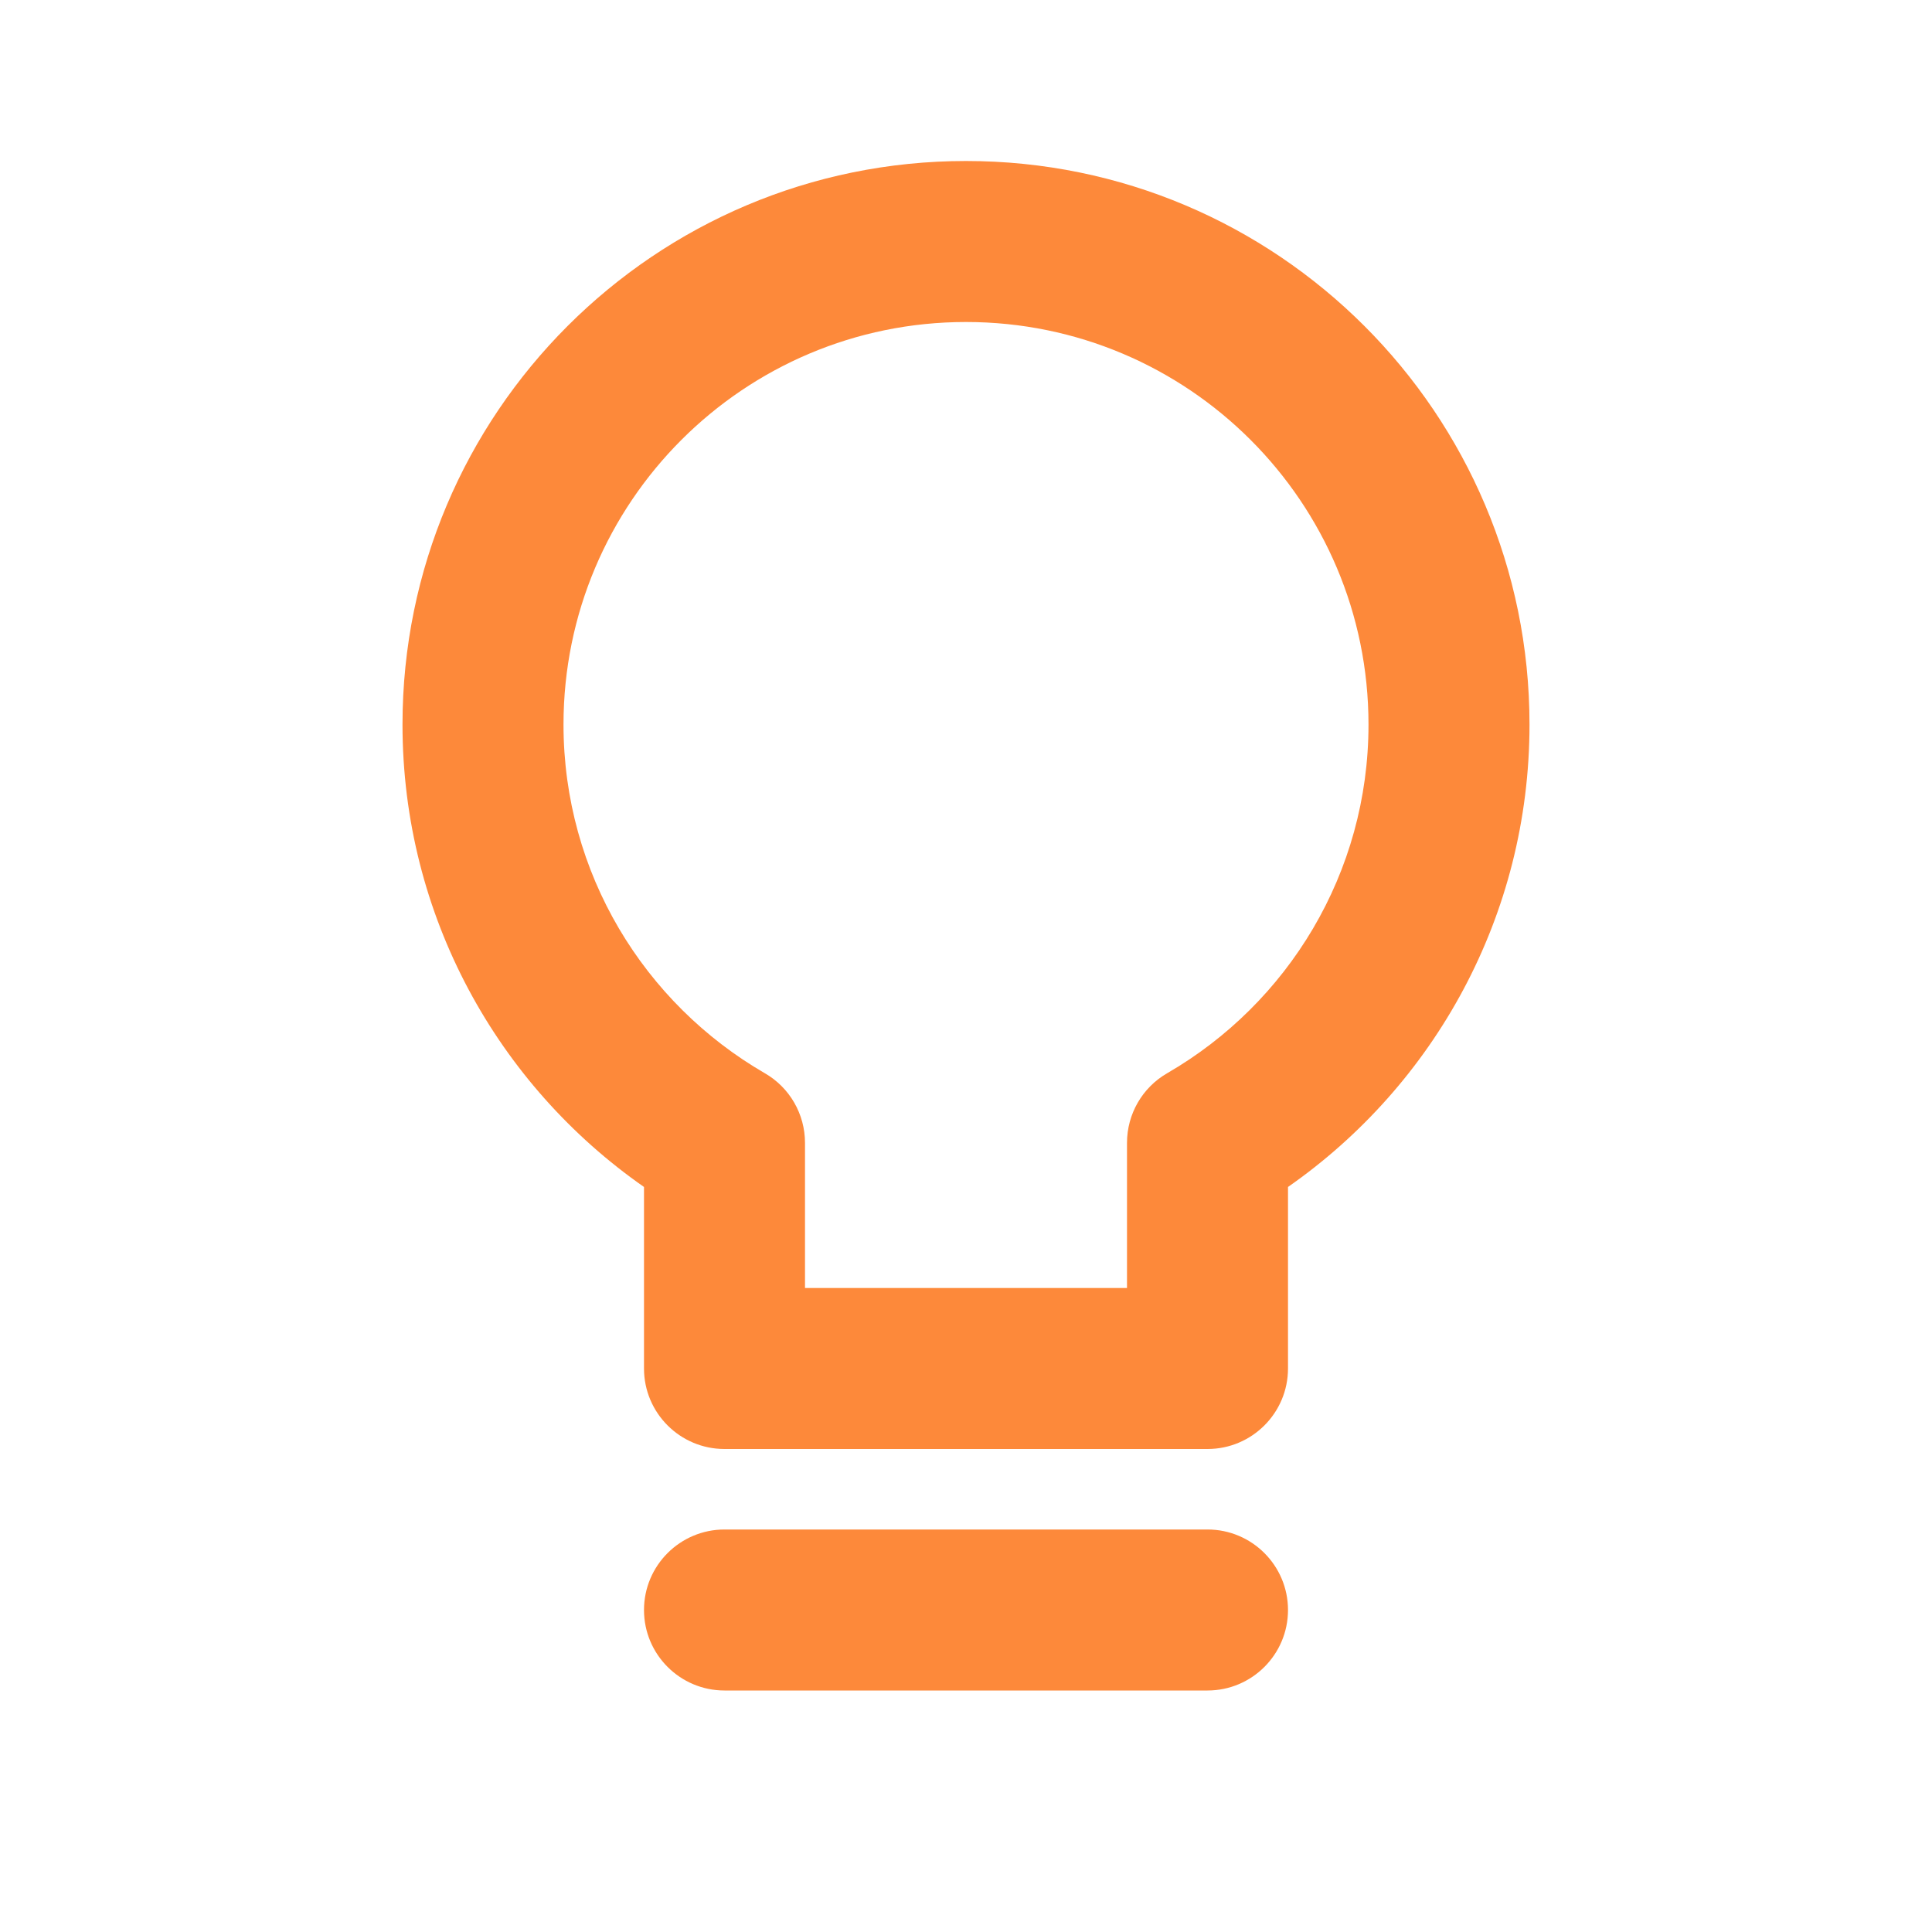<?xml version="1.0" encoding="UTF-8"?>
<svg xmlns="http://www.w3.org/2000/svg" width="24" height="24" viewBox="0 0 24 24" fill="none">
  <path fill-rule="evenodd" clip-rule="evenodd" d="M12 4C9.239 4 7 6.239 7 9C7 10.849 8.004 12.466 9.501 13.332C9.81 13.51 10 13.84 10 14.197V16H14V14.197C14 13.84 14.19 13.51 14.499 13.332C15.996 12.466 17 10.849 17 9C17 6.239 14.761 4 12 4ZM5 9C5 5.134 8.134 2 12 2C15.866 2 19 5.134 19 9C19 11.38 17.812 13.481 16 14.745V17C16 17.552 15.552 18 15 18H9C8.448 18 8 17.552 8 17V14.745C6.188 13.481 5 11.38 5 9Z" fill="#FD893A"></path>
  <path fill-rule="evenodd" clip-rule="evenodd" d="M8 20C8 19.448 8.448 19 9 19H15C15.552 19 16 19.448 16 20C16 20.552 15.552 21 15 21H9C8.448 21 8 20.552 8 20Z" fill="#FD893A"></path>
</svg>
